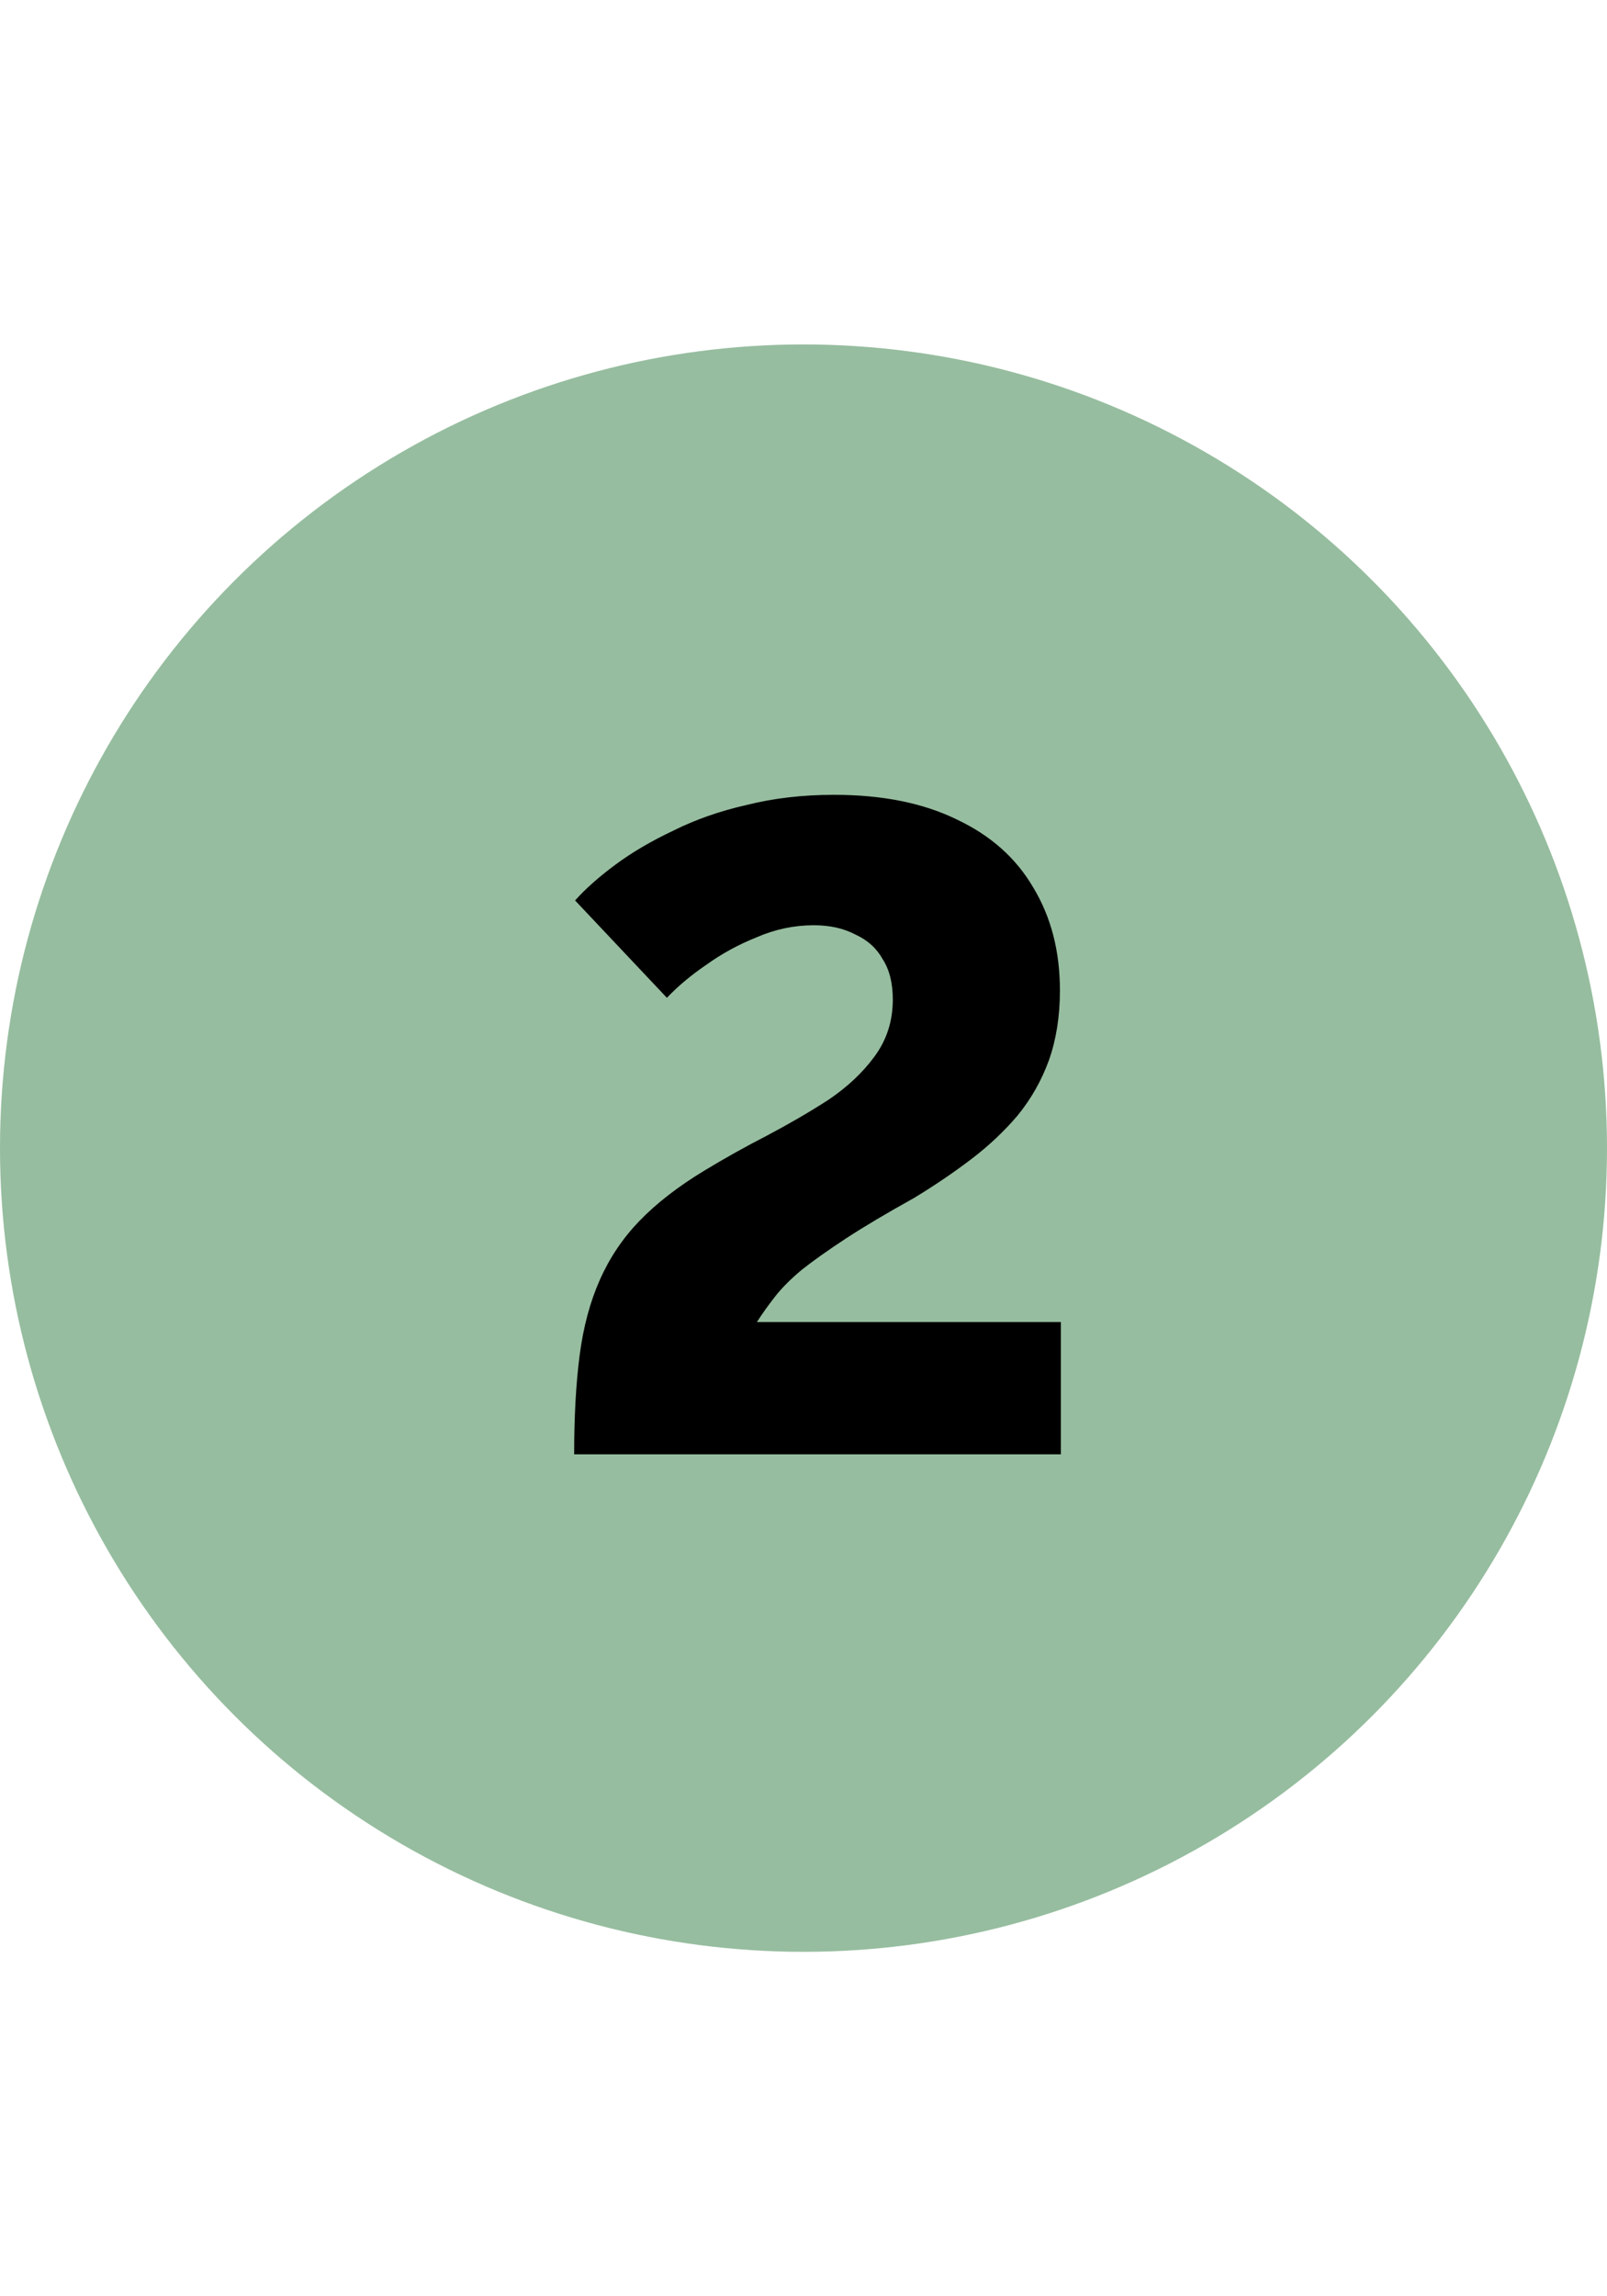 <svg width="42" height="60" viewBox="0 0 42 60" fill="none" xmlns="http://www.w3.org/2000/svg">
<circle cx="21" cy="30" r="21" fill="#96BD9F"/>
<path d="M15.006 38C15.006 37.008 15.054 36.144 15.15 35.408C15.246 34.672 15.422 34.016 15.678 33.44C15.934 32.864 16.278 32.352 16.71 31.904C17.158 31.44 17.726 31 18.414 30.584C18.942 30.264 19.486 29.96 20.046 29.672C20.622 29.368 21.158 29.056 21.654 28.736C22.15 28.4 22.55 28.024 22.854 27.608C23.174 27.176 23.334 26.68 23.334 26.12C23.334 25.688 23.246 25.336 23.07 25.064C22.91 24.776 22.67 24.56 22.35 24.416C22.046 24.256 21.686 24.176 21.27 24.176C20.758 24.176 20.262 24.28 19.782 24.488C19.302 24.68 18.862 24.92 18.462 25.208C18.062 25.48 17.718 25.768 17.43 26.072L15.03 23.528C15.302 23.224 15.654 22.912 16.086 22.592C16.518 22.272 17.022 21.976 17.598 21.704C18.174 21.416 18.814 21.192 19.518 21.032C20.222 20.856 20.982 20.768 21.798 20.768C23.062 20.768 24.134 20.984 25.014 21.416C25.894 21.832 26.558 22.424 27.006 23.192C27.47 23.96 27.702 24.856 27.702 25.88C27.702 26.552 27.606 27.16 27.414 27.704C27.222 28.232 26.95 28.712 26.598 29.144C26.246 29.56 25.838 29.944 25.374 30.296C24.91 30.648 24.414 30.984 23.886 31.304C23.166 31.704 22.574 32.056 22.11 32.36C21.646 32.664 21.262 32.936 20.958 33.176C20.67 33.416 20.438 33.648 20.262 33.872C20.086 34.096 19.926 34.32 19.782 34.544H27.726V38H15.006Z" fill="black"/>
</svg>
